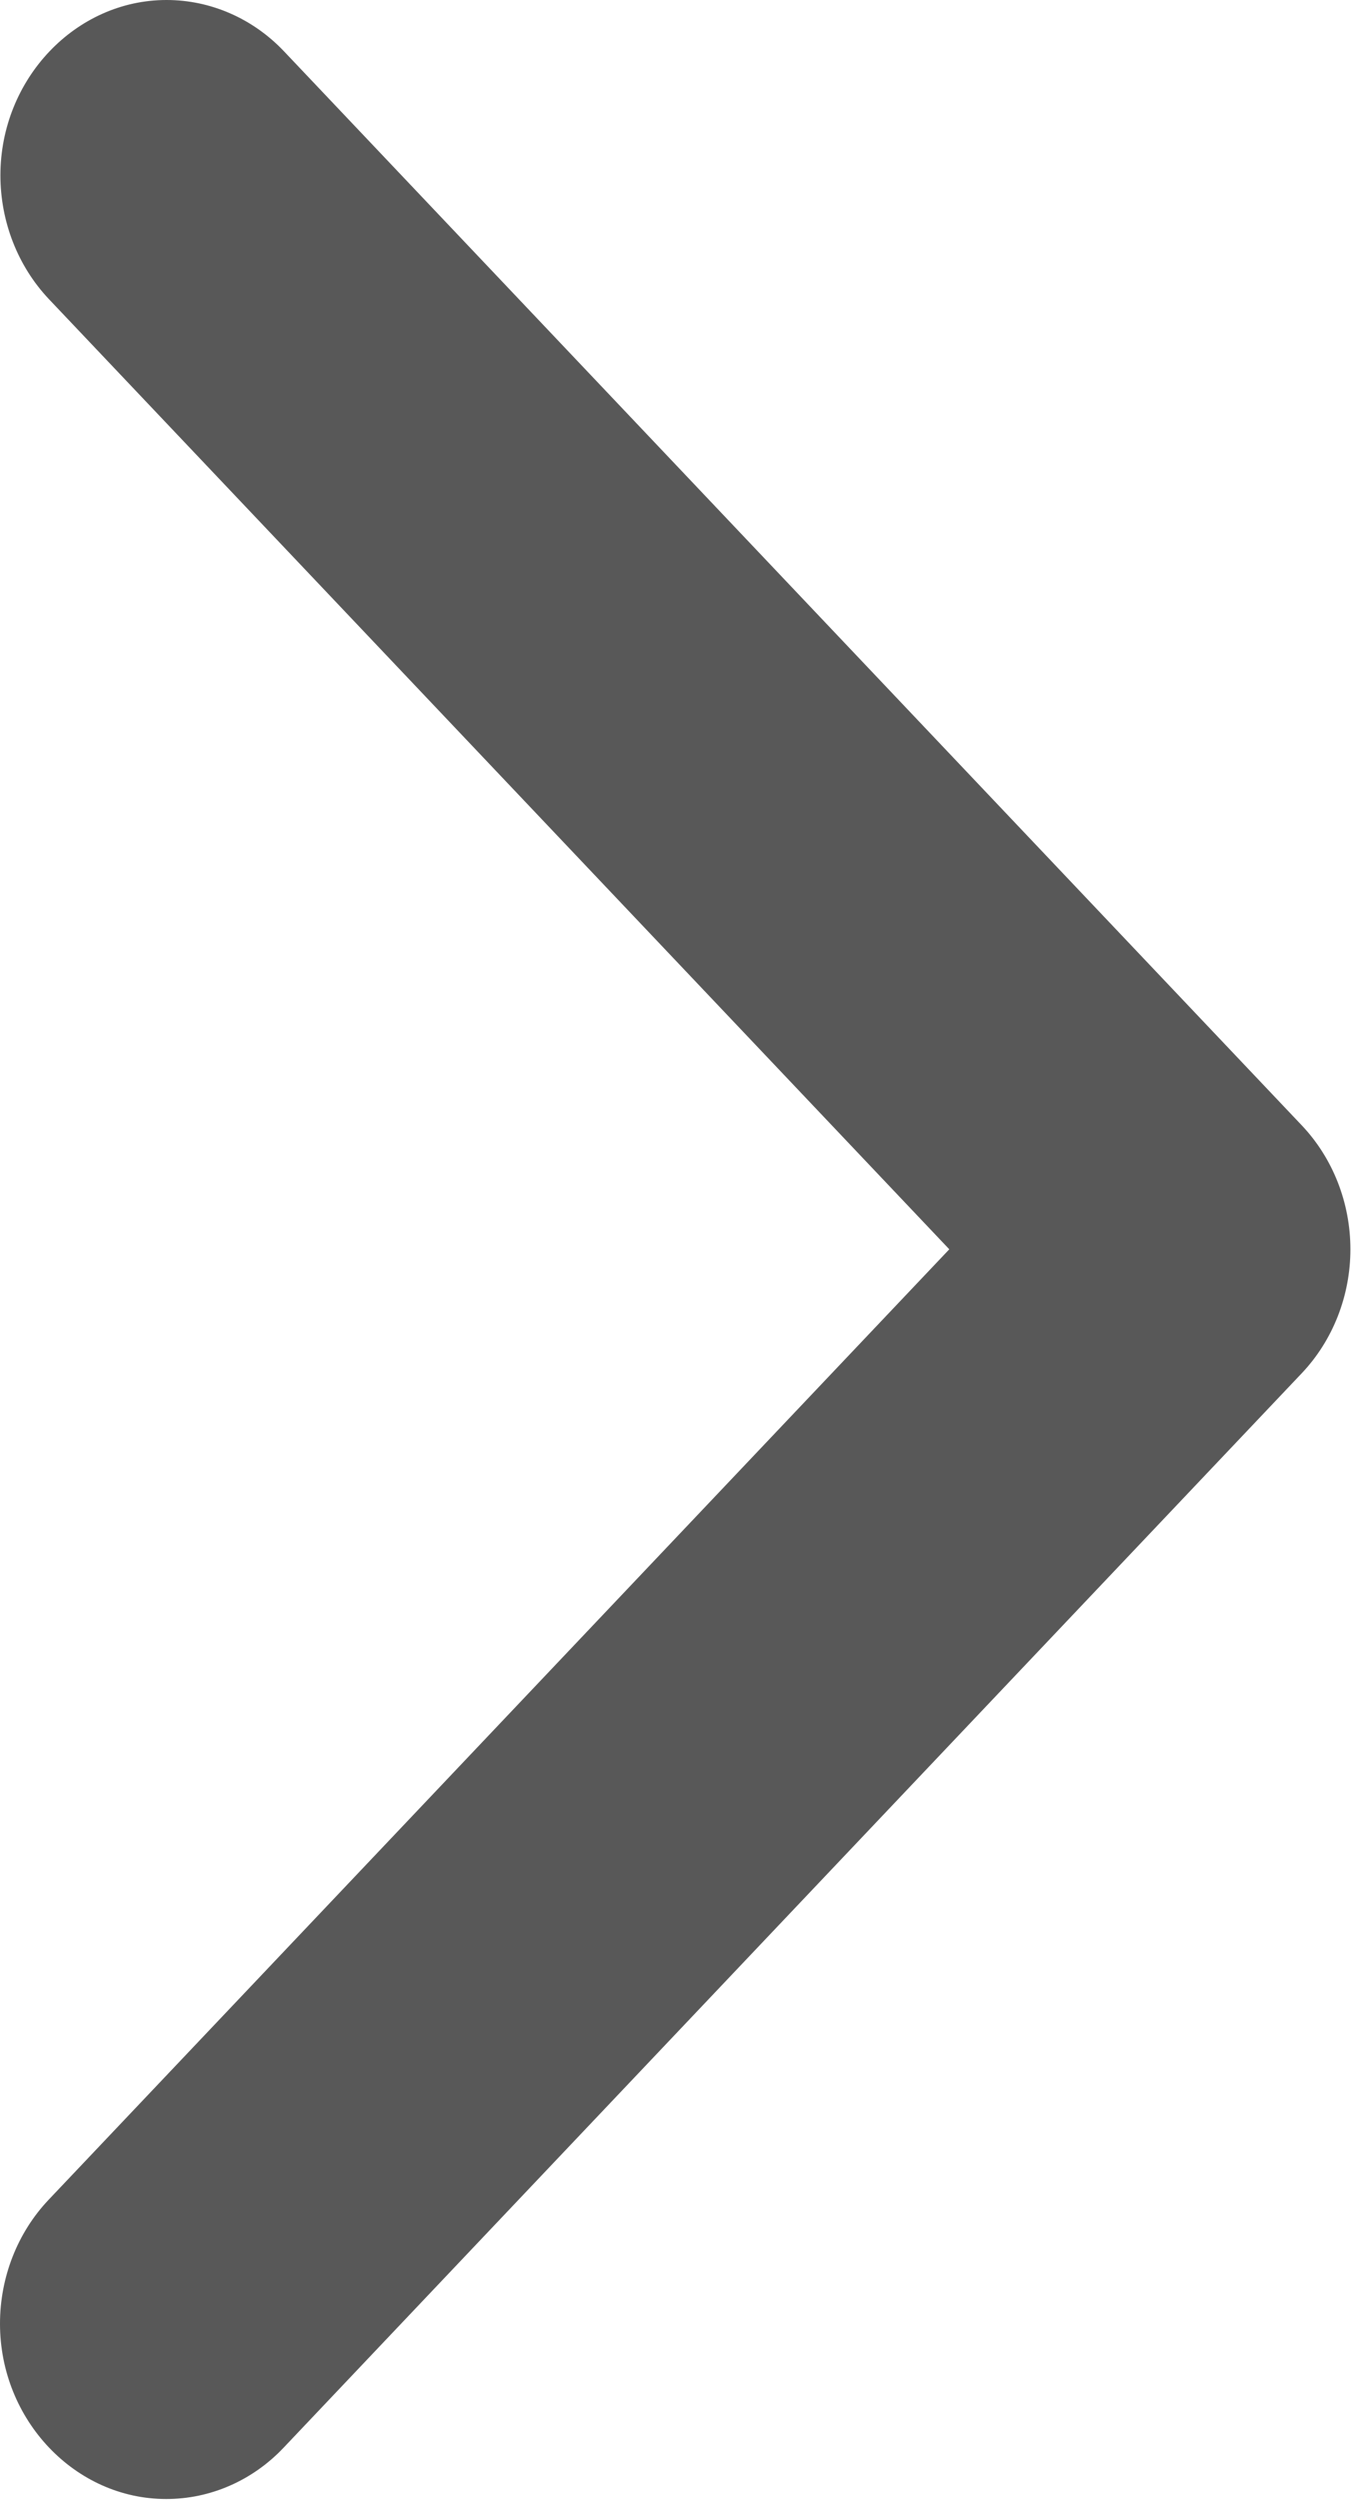 <?xml version="1.0" encoding="UTF-8" standalone="no"?>
<svg width="100%" height="100%" viewBox="0 0 128 235" version="1.1" xmlns="http://www.w3.org/2000/svg" xmlns:xlink="http://www.w3.org/1999/xlink">
    <path fill="#585858" d="M15.626,234.915C15.625,234.915 15.625,234.915 15.624,234.915C7.053,234.915 0,227.476 0,218.435C-0,214.065 1.647,209.87 4.577,206.781L89.279,117.438L4.577,28.095C1.671,25.008 0.039,20.831 0.039,16.481C0.039,7.44 7.092,0 15.664,0C19.788,-0 23.748,1.722 26.674,4.787L122.426,105.784C125.355,108.873 127.003,113.068 127.003,117.438C127.003,121.807 125.355,126.002 122.426,129.092L26.674,230.089C23.748,233.183 19.769,234.921 15.626,234.915Z" style="fill-rule:nonzero;"/>
</svg>

